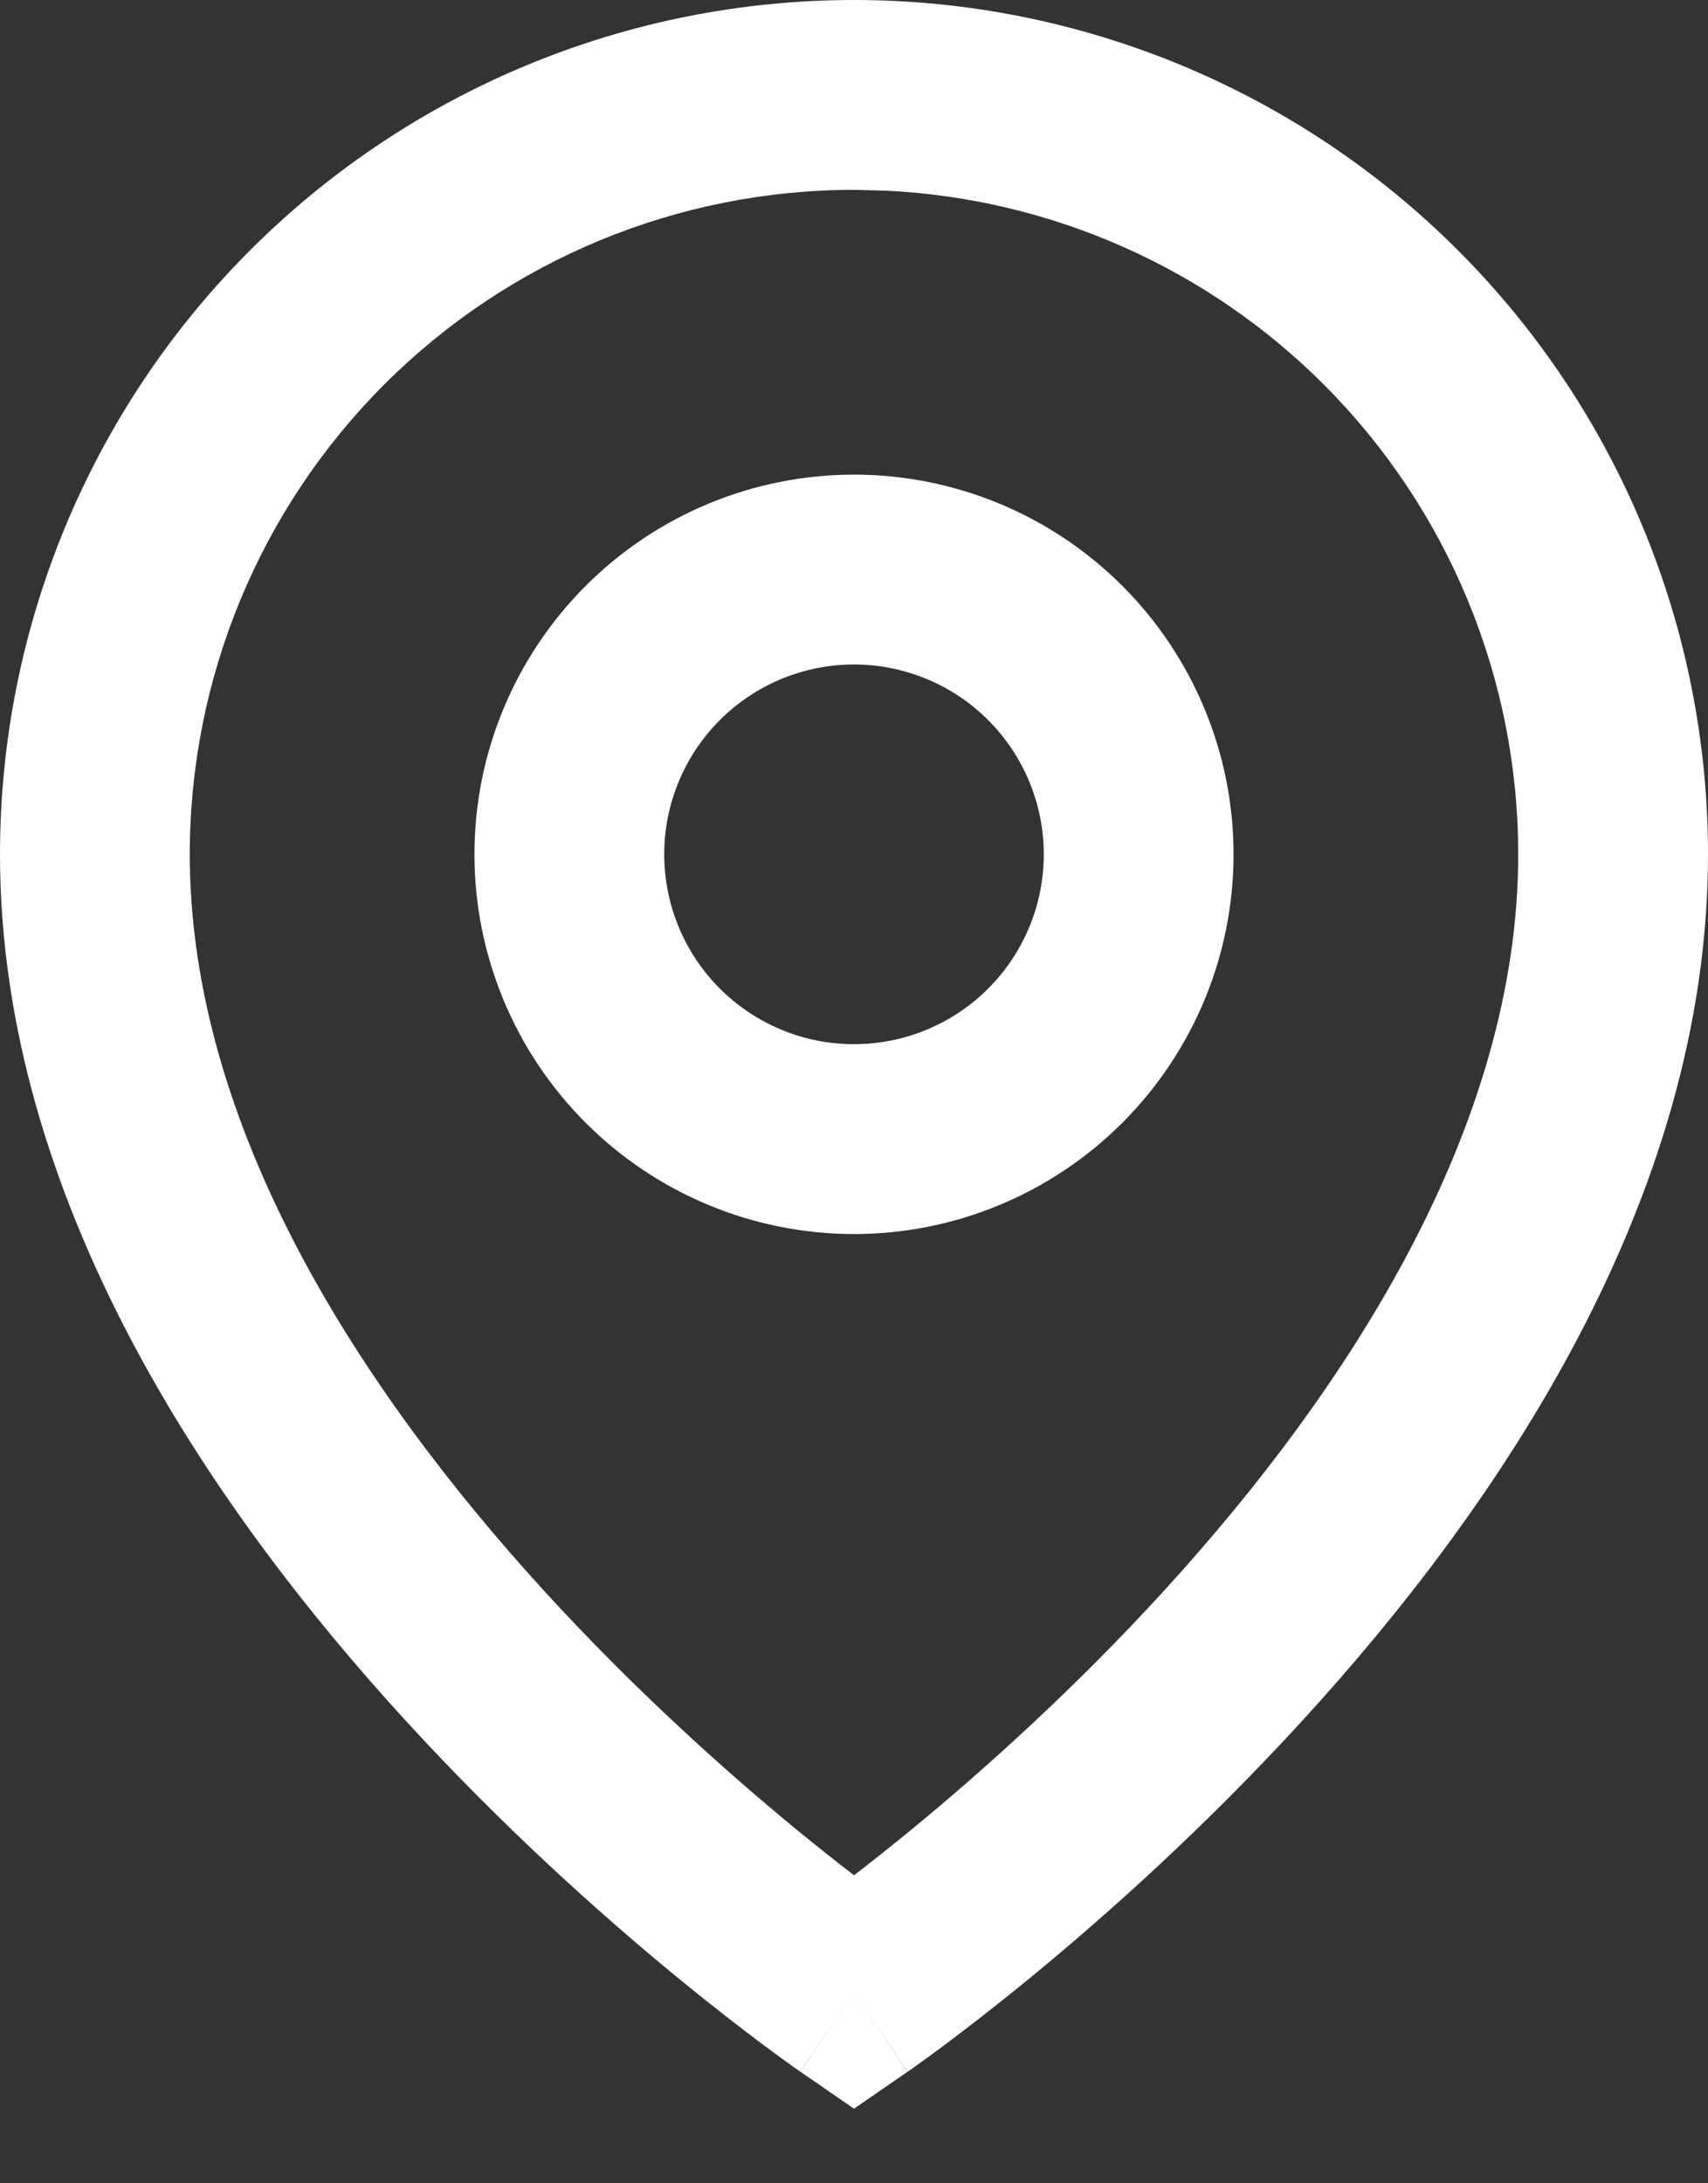 <svg width="18" height="23" viewBox="0 0 18 23" fill="none" xmlns="http://www.w3.org/2000/svg">
<rect x="0" y="0" width="18" height="23" fill="#333333" stroke="none"/>
<path d="M9.566 21.824L9 22.214L8.434 21.824L9 21L9.566 21.824ZM16 9C16 7.143 15.263 5.363 13.95 4.05C12.719 2.819 11.077 2.095 9.347 2.009L9 2C7.143 2 5.363 2.737 4.05 4.05C2.737 5.363 2 7.143 2 9C2 11.863 3.782 14.623 5.738 16.763C6.698 17.813 7.662 18.671 8.386 19.267C8.619 19.458 8.826 19.621 9 19.755C9.174 19.621 9.381 19.458 9.614 19.267C10.338 18.671 11.302 17.813 12.262 16.763C14.218 14.623 16 11.863 16 9ZM18 9C18 12.637 15.782 15.877 13.738 18.112C12.698 19.25 11.662 20.173 10.886 20.811C10.497 21.131 10.171 21.381 9.941 21.553C9.826 21.639 9.735 21.704 9.671 21.75C9.639 21.773 9.614 21.79 9.597 21.803L9.569 21.822L9.567 21.823L9 21L8.433 21.823L8.431 21.822L8.403 21.803C8.386 21.79 8.361 21.773 8.329 21.75C8.265 21.704 8.174 21.639 8.059 21.553C7.829 21.381 7.503 21.131 7.114 20.811C6.338 20.173 5.302 19.25 4.262 18.112C2.218 15.877 0 12.637 0 9C0 6.613 0.948 4.324 2.636 2.636C4.324 0.948 6.613 0 9 0C11.387 0 13.676 0.948 15.364 2.636C17.052 4.324 18 6.613 18 9Z" fill="white"/>
<path d="M11 9C11 8.47 10.789 7.961 10.414 7.586C10.039 7.211 9.53 7 9 7C8.47 7 7.961 7.211 7.586 7.586C7.211 7.961 7 8.47 7 9C7 9.53 7.211 10.039 7.586 10.414C7.961 10.789 8.47 11 9 11C9.53 11 10.039 10.789 10.414 10.414C10.789 10.039 11 9.53 11 9ZM13 9C13 10.061 12.578 11.078 11.828 11.828C11.078 12.578 10.061 13 9 13C7.939 13 6.922 12.578 6.172 11.828C5.422 11.078 5 10.061 5 9C5 7.939 5.422 6.922 6.172 6.172C6.922 5.422 7.939 5 9 5C10.061 5 11.078 5.422 11.828 6.172C12.578 6.922 13 7.939 13 9Z" fill="white"/>
</svg>
